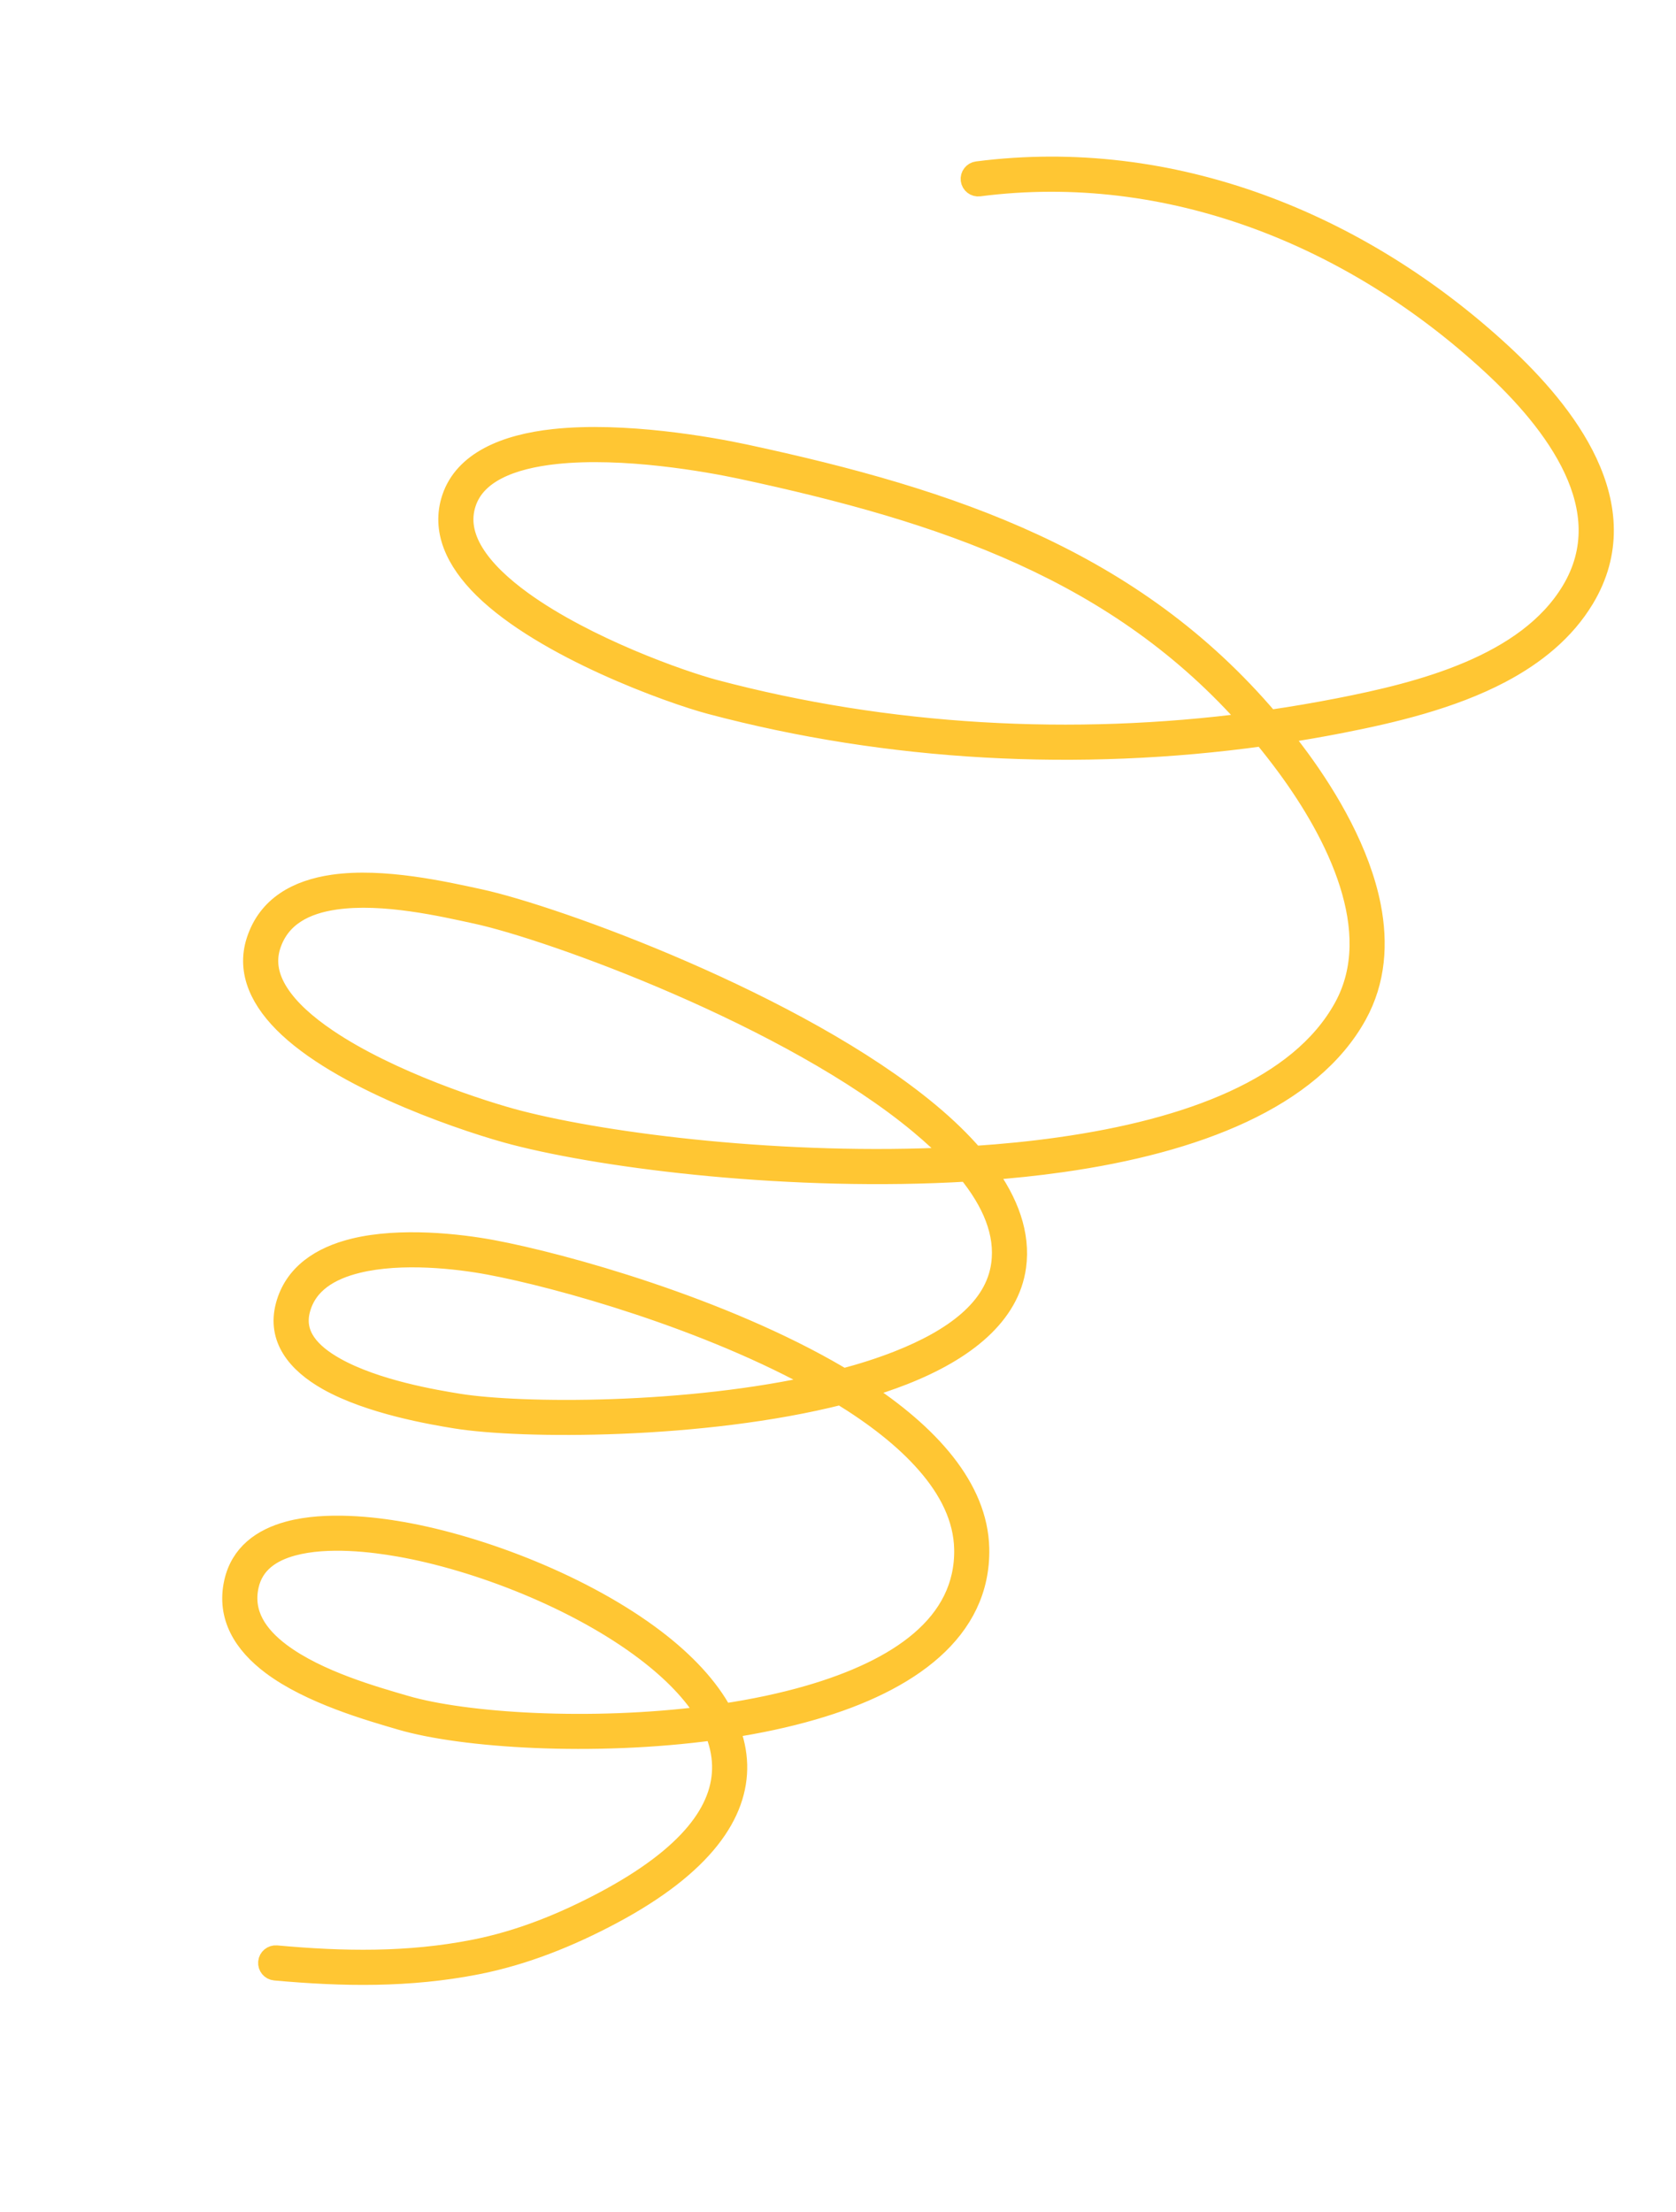 <?xml version="1.0" encoding="UTF-8"?> <svg xmlns="http://www.w3.org/2000/svg" width="169" height="223" viewBox="0 0 169 223" fill="none"> <mask id="path-1-outside-1_437_438" maskUnits="userSpaceOnUse" x="-2.45" y="-2.449" width="173.022" height="227.469" fill="black"> <rect fill="white" x="-2.45" y="-2.449" width="173.022" height="227.469"></rect> <path fill-rule="evenodd" clip-rule="evenodd" d="M127.978 72.577C114.281 56.441 96.087 50.299 75.131 45.798C71.593 45.038 62.889 43.496 55.865 44.254C50.899 44.788 46.789 46.529 45.555 50.207C44.474 53.42 45.913 56.538 48.742 59.325C54.885 65.376 67.626 69.939 71.628 71.005C89.656 75.8 108.854 76.788 127.344 74.227C128.173 75.23 128.988 76.274 129.785 77.358C132.182 80.627 134.704 84.764 136.069 89.088C137.396 93.289 137.635 97.672 135.495 101.565C131.03 109.689 119.824 113.818 106.872 115.652C104.05 116.054 101.146 116.341 98.204 116.535C96.931 115.049 95.42 113.591 93.717 112.172C80.507 101.158 55.999 92.282 48.318 90.626C44.898 89.889 38.623 88.448 33.577 89.182C29.969 89.706 26.98 91.324 25.839 94.858C24.82 98.005 26.268 100.981 29.086 103.608C35.172 109.279 47.725 113.363 51.878 114.437C61.319 116.884 79.961 119.172 97.549 118.123C100.033 121.175 101.378 124.322 100.941 127.488C100.336 131.891 96.196 134.97 90.524 137.197C88.813 137.868 86.963 138.46 85.023 138.974C84.878 138.887 84.734 138.803 84.588 138.716C72.852 131.812 56.834 127.347 49.608 126.003C46.348 125.395 40.367 124.704 35.675 125.856C32.328 126.681 29.636 128.439 28.789 131.648C27.919 134.944 29.921 137.423 33.039 139.183C37.293 141.58 43.608 142.645 45.956 143.025C52.569 144.099 70.84 144.167 84.774 140.631C88.18 142.718 91.171 145.023 93.371 147.536C95.699 150.185 97.145 153.061 97.213 156.154C97.373 163.783 90.511 168.318 81.549 170.917C78.82 171.709 75.895 172.317 72.894 172.764C71.466 170.081 69.061 167.542 66.06 165.256C58.984 159.873 48.611 155.846 40.531 154.426C37.744 153.935 32.876 153.351 29.11 154.37C26.386 155.106 24.23 156.665 23.593 159.528C22.818 163.006 24.564 165.752 27.373 167.864C31.282 170.799 37.275 172.495 40.431 173.42C46.628 175.234 59.792 176.1 72.007 174.445C72.491 175.589 72.768 176.758 72.8 177.95C72.924 182.437 69.545 187.083 60.957 191.657C56.797 193.87 52.418 195.643 47.791 196.551C41.124 197.861 34.593 197.743 27.87 197.131C27.446 197.095 27.069 197.406 27.031 197.831C26.991 198.256 27.304 198.634 27.728 198.671C34.598 199.296 41.275 199.405 48.087 198.066C52.862 197.128 57.386 195.304 61.679 193.022C71.027 188.043 74.476 182.789 74.343 177.906C74.307 176.658 74.037 175.428 73.566 174.22C76.481 173.773 79.318 173.173 81.975 172.4C91.712 169.577 98.929 164.405 98.753 156.119C98.623 149.999 93.696 144.564 86.797 140.082C88.295 139.645 89.731 139.166 91.083 138.636C97.371 136.168 101.798 132.577 102.47 127.699C102.917 124.45 101.723 121.177 99.374 118.001C101.988 117.808 104.57 117.541 107.088 117.182C120.591 115.268 132.189 110.78 136.846 102.308C138.732 98.878 138.973 95.107 138.244 91.363C137.176 85.91 134.019 80.521 131.026 76.442C130.404 75.594 129.771 74.769 129.127 73.969C131.185 73.657 133.235 73.304 135.273 72.903C140.313 71.915 146.33 70.519 151.37 67.854C154.813 66.032 157.8 63.62 159.757 60.366C162.565 55.708 162.107 50.978 160.08 46.637C158.12 42.436 154.675 38.604 151.411 35.592C137.126 22.41 118.184 14.742 98.538 17.269C98.118 17.323 97.82 17.71 97.873 18.134C97.926 18.554 98.311 18.856 98.734 18.8C117.92 16.332 136.414 23.854 150.366 36.73C153.492 39.612 156.806 43.27 158.685 47.293C160.494 51.173 160.949 55.403 158.439 59.568C156.163 63.348 152.366 65.875 148.152 67.674C143.837 69.515 139.077 70.585 134.977 71.387C132.658 71.84 130.321 72.238 127.978 72.577ZM71.273 172.992C69.919 170.674 67.755 168.488 65.127 166.488C58.237 161.244 48.133 157.33 40.264 155.948C37.637 155.487 33.054 154.899 29.511 155.86C27.361 156.442 25.598 157.605 25.095 159.863C24.464 162.708 26.001 164.899 28.301 166.628C32.059 169.449 37.832 171.047 40.867 171.937C46.848 173.687 59.458 174.523 71.273 172.992ZM82.871 139.507C71.398 133.01 56.257 128.812 49.323 127.52C46.218 126.941 40.512 126.257 36.038 127.358C33.276 128.035 30.976 129.39 30.279 132.041C29.596 134.626 31.351 136.456 33.796 137.834C37.881 140.138 43.952 141.134 46.205 141.501C52.469 142.517 69.397 142.622 82.871 139.507ZM96.254 116.646C95.212 115.535 94.025 114.44 92.732 113.361C79.715 102.508 55.56 93.767 47.993 92.136C44.696 91.425 38.658 90.006 33.795 90.712C30.799 91.144 28.253 92.398 27.303 95.333C26.76 97.014 27.146 98.622 28.122 100.134C29.178 101.777 30.908 103.299 32.962 104.694C39.326 109.017 48.802 112.045 52.266 112.942C61.391 115.307 79.211 117.519 96.254 116.646ZM126.156 72.831C112.765 57.526 95.084 51.662 74.807 47.307C71.358 46.569 62.873 45.054 56.028 45.789C53.817 46.028 51.781 46.497 50.161 47.326C48.659 48.098 47.525 49.176 47.015 50.697C46.431 52.438 46.808 54.126 47.791 55.733C48.854 57.467 50.602 59.1 52.681 60.604C59.11 65.254 68.69 68.624 72.025 69.512C89.538 74.169 108.171 75.194 126.156 72.831Z"></path> </mask> <path fill-rule="evenodd" clip-rule="evenodd" d="M127.978 72.577C114.281 56.441 96.087 50.299 75.131 45.798C71.593 45.038 62.889 43.496 55.865 44.254C50.899 44.788 46.789 46.529 45.555 50.207C44.474 53.42 45.913 56.538 48.742 59.325C54.885 65.376 67.626 69.939 71.628 71.005C89.656 75.8 108.854 76.788 127.344 74.227C128.173 75.23 128.988 76.274 129.785 77.358C132.182 80.627 134.704 84.764 136.069 89.088C137.396 93.289 137.635 97.672 135.495 101.565C131.03 109.689 119.824 113.818 106.872 115.652C104.05 116.054 101.146 116.341 98.204 116.535C96.931 115.049 95.42 113.591 93.717 112.172C80.507 101.158 55.999 92.282 48.318 90.626C44.898 89.889 38.623 88.448 33.577 89.182C29.969 89.706 26.98 91.324 25.839 94.858C24.82 98.005 26.268 100.981 29.086 103.608C35.172 109.279 47.725 113.363 51.878 114.437C61.319 116.884 79.961 119.172 97.549 118.123C100.033 121.175 101.378 124.322 100.941 127.488C100.336 131.891 96.196 134.97 90.524 137.197C88.813 137.868 86.963 138.46 85.023 138.974C84.878 138.887 84.734 138.803 84.588 138.716C72.852 131.812 56.834 127.347 49.608 126.003C46.348 125.395 40.367 124.704 35.675 125.856C32.328 126.681 29.636 128.439 28.789 131.648C27.919 134.944 29.921 137.423 33.039 139.183C37.293 141.58 43.608 142.645 45.956 143.025C52.569 144.099 70.84 144.167 84.774 140.631C88.18 142.718 91.171 145.023 93.371 147.536C95.699 150.185 97.145 153.061 97.213 156.154C97.373 163.783 90.511 168.318 81.549 170.917C78.82 171.709 75.895 172.317 72.894 172.764C71.466 170.081 69.061 167.542 66.06 165.256C58.984 159.873 48.611 155.846 40.531 154.426C37.744 153.935 32.876 153.351 29.11 154.37C26.386 155.106 24.23 156.665 23.593 159.528C22.818 163.006 24.564 165.752 27.373 167.864C31.282 170.799 37.275 172.495 40.431 173.42C46.628 175.234 59.792 176.1 72.007 174.445C72.491 175.589 72.768 176.758 72.8 177.95C72.924 182.437 69.545 187.083 60.957 191.657C56.797 193.87 52.418 195.643 47.791 196.551C41.124 197.861 34.593 197.743 27.87 197.131C27.446 197.095 27.069 197.406 27.031 197.831C26.991 198.256 27.304 198.634 27.728 198.671C34.598 199.296 41.275 199.405 48.087 198.066C52.862 197.128 57.386 195.304 61.679 193.022C71.027 188.043 74.476 182.789 74.343 177.906C74.307 176.658 74.037 175.428 73.566 174.22C76.481 173.773 79.318 173.173 81.975 172.4C91.712 169.577 98.929 164.405 98.753 156.119C98.623 149.999 93.696 144.564 86.797 140.082C88.295 139.645 89.731 139.166 91.083 138.636C97.371 136.168 101.798 132.577 102.47 127.699C102.917 124.45 101.723 121.177 99.374 118.001C101.988 117.808 104.57 117.541 107.088 117.182C120.591 115.268 132.189 110.78 136.846 102.308C138.732 98.878 138.973 95.107 138.244 91.363C137.176 85.91 134.019 80.521 131.026 76.442C130.404 75.594 129.771 74.769 129.127 73.969C131.185 73.657 133.235 73.304 135.273 72.903C140.313 71.915 146.33 70.519 151.37 67.854C154.813 66.032 157.8 63.62 159.757 60.366C162.565 55.708 162.107 50.978 160.08 46.637C158.12 42.436 154.675 38.604 151.411 35.592C137.126 22.41 118.184 14.742 98.538 17.269C98.118 17.323 97.82 17.71 97.873 18.134C97.926 18.554 98.311 18.856 98.734 18.8C117.92 16.332 136.414 23.854 150.366 36.73C153.492 39.612 156.806 43.27 158.685 47.293C160.494 51.173 160.949 55.403 158.439 59.568C156.163 63.348 152.366 65.875 148.152 67.674C143.837 69.515 139.077 70.585 134.977 71.387C132.658 71.84 130.321 72.238 127.978 72.577ZM71.273 172.992C69.919 170.674 67.755 168.488 65.127 166.488C58.237 161.244 48.133 157.33 40.264 155.948C37.637 155.487 33.054 154.899 29.511 155.86C27.361 156.442 25.598 157.605 25.095 159.863C24.464 162.708 26.001 164.899 28.301 166.628C32.059 169.449 37.832 171.047 40.867 171.937C46.848 173.687 59.458 174.523 71.273 172.992ZM82.871 139.507C71.398 133.01 56.257 128.812 49.323 127.52C46.218 126.941 40.512 126.257 36.038 127.358C33.276 128.035 30.976 129.39 30.279 132.041C29.596 134.626 31.351 136.456 33.796 137.834C37.881 140.138 43.952 141.134 46.205 141.501C52.469 142.517 69.397 142.622 82.871 139.507ZM96.254 116.646C95.212 115.535 94.025 114.44 92.732 113.361C79.715 102.508 55.56 93.767 47.993 92.136C44.696 91.425 38.658 90.006 33.795 90.712C30.799 91.144 28.253 92.398 27.303 95.333C26.76 97.014 27.146 98.622 28.122 100.134C29.178 101.777 30.908 103.299 32.962 104.694C39.326 109.017 48.802 112.045 52.266 112.942C61.391 115.307 79.211 117.519 96.254 116.646ZM126.156 72.831C112.765 57.526 95.084 51.662 74.807 47.307C71.358 46.569 62.873 45.054 56.028 45.789C53.817 46.028 51.781 46.497 50.161 47.326C48.659 48.098 47.525 49.176 47.015 50.697C46.431 52.438 46.808 54.126 47.791 55.733C48.854 57.467 50.602 59.1 52.681 60.604C59.11 65.254 68.69 68.624 72.025 69.512C89.538 74.169 108.171 75.194 126.156 72.831Z" fill="#FFC633"></path> <path fill-rule="evenodd" clip-rule="evenodd" d="M127.978 72.577C114.281 56.441 96.087 50.299 75.131 45.798C71.593 45.038 62.889 43.496 55.865 44.254C50.899 44.788 46.789 46.529 45.555 50.207C44.474 53.42 45.913 56.538 48.742 59.325C54.885 65.376 67.626 69.939 71.628 71.005C89.656 75.8 108.854 76.788 127.344 74.227C128.173 75.23 128.988 76.274 129.785 77.358C132.182 80.627 134.704 84.764 136.069 89.088C137.396 93.289 137.635 97.672 135.495 101.565C131.03 109.689 119.824 113.818 106.872 115.652C104.05 116.054 101.146 116.341 98.204 116.535C96.931 115.049 95.42 113.591 93.717 112.172C80.507 101.158 55.999 92.282 48.318 90.626C44.898 89.889 38.623 88.448 33.577 89.182C29.969 89.706 26.98 91.324 25.839 94.858C24.82 98.005 26.268 100.981 29.086 103.608C35.172 109.279 47.725 113.363 51.878 114.437C61.319 116.884 79.961 119.172 97.549 118.123C100.033 121.175 101.378 124.322 100.941 127.488C100.336 131.891 96.196 134.97 90.524 137.197C88.813 137.868 86.963 138.46 85.023 138.974C84.878 138.887 84.734 138.803 84.588 138.716C72.852 131.812 56.834 127.347 49.608 126.003C46.348 125.395 40.367 124.704 35.675 125.856C32.328 126.681 29.636 128.439 28.789 131.648C27.919 134.944 29.921 137.423 33.039 139.183C37.293 141.58 43.608 142.645 45.956 143.025C52.569 144.099 70.84 144.167 84.774 140.631C88.18 142.718 91.171 145.023 93.371 147.536C95.699 150.185 97.145 153.061 97.213 156.154C97.373 163.783 90.511 168.318 81.549 170.917C78.82 171.709 75.895 172.317 72.894 172.764C71.466 170.081 69.061 167.542 66.06 165.256C58.984 159.873 48.611 155.846 40.531 154.426C37.744 153.935 32.876 153.351 29.11 154.37C26.386 155.106 24.23 156.665 23.593 159.528C22.818 163.006 24.564 165.752 27.373 167.864C31.282 170.799 37.275 172.495 40.431 173.42C46.628 175.234 59.792 176.1 72.007 174.445C72.491 175.589 72.768 176.758 72.8 177.95C72.924 182.437 69.545 187.083 60.957 191.657C56.797 193.87 52.418 195.643 47.791 196.551C41.124 197.861 34.593 197.743 27.87 197.131C27.446 197.095 27.069 197.406 27.031 197.831C26.991 198.256 27.304 198.634 27.728 198.671C34.598 199.296 41.275 199.405 48.087 198.066C52.862 197.128 57.386 195.304 61.679 193.022C71.027 188.043 74.476 182.789 74.343 177.906C74.307 176.658 74.037 175.428 73.566 174.22C76.481 173.773 79.318 173.173 81.975 172.4C91.712 169.577 98.929 164.405 98.753 156.119C98.623 149.999 93.696 144.564 86.797 140.082C88.295 139.645 89.731 139.166 91.083 138.636C97.371 136.168 101.798 132.577 102.47 127.699C102.917 124.45 101.723 121.177 99.374 118.001C101.988 117.808 104.57 117.541 107.088 117.182C120.591 115.268 132.189 110.78 136.846 102.308C138.732 98.878 138.973 95.107 138.244 91.363C137.176 85.91 134.019 80.521 131.026 76.442C130.404 75.594 129.771 74.769 129.127 73.969C131.185 73.657 133.235 73.304 135.273 72.903C140.313 71.915 146.33 70.519 151.37 67.854C154.813 66.032 157.8 63.62 159.757 60.366C162.565 55.708 162.107 50.978 160.08 46.637C158.12 42.436 154.675 38.604 151.411 35.592C137.126 22.41 118.184 14.742 98.538 17.269C98.118 17.323 97.82 17.71 97.873 18.134C97.926 18.554 98.311 18.856 98.734 18.8C117.92 16.332 136.414 23.854 150.366 36.73C153.492 39.612 156.806 43.27 158.685 47.293C160.494 51.173 160.949 55.403 158.439 59.568C156.163 63.348 152.366 65.875 148.152 67.674C143.837 69.515 139.077 70.585 134.977 71.387C132.658 71.84 130.321 72.238 127.978 72.577ZM71.273 172.992C69.919 170.674 67.755 168.488 65.127 166.488C58.237 161.244 48.133 157.33 40.264 155.948C37.637 155.487 33.054 154.899 29.511 155.86C27.361 156.442 25.598 157.605 25.095 159.863C24.464 162.708 26.001 164.899 28.301 166.628C32.059 169.449 37.832 171.047 40.867 171.937C46.848 173.687 59.458 174.523 71.273 172.992ZM82.871 139.507C71.398 133.01 56.257 128.812 49.323 127.52C46.218 126.941 40.512 126.257 36.038 127.358C33.276 128.035 30.976 129.39 30.279 132.041C29.596 134.626 31.351 136.456 33.796 137.834C37.881 140.138 43.952 141.134 46.205 141.501C52.469 142.517 69.397 142.622 82.871 139.507ZM96.254 116.646C95.212 115.535 94.025 114.44 92.732 113.361C79.715 102.508 55.56 93.767 47.993 92.136C44.696 91.425 38.658 90.006 33.795 90.712C30.799 91.144 28.253 92.398 27.303 95.333C26.76 97.014 27.146 98.622 28.122 100.134C29.178 101.777 30.908 103.299 32.962 104.694C39.326 109.017 48.802 112.045 52.266 112.942C61.391 115.307 79.211 117.519 96.254 116.646ZM126.156 72.831C112.765 57.526 95.084 51.662 74.807 47.307C71.358 46.569 62.873 45.054 56.028 45.789C53.817 46.028 51.781 46.497 50.161 47.326C48.659 48.098 47.525 49.176 47.015 50.697C46.431 52.438 46.808 54.126 47.791 55.733C48.854 57.467 50.602 59.1 52.681 60.604C59.11 65.254 68.69 68.624 72.025 69.512C89.538 74.169 108.171 75.194 126.156 72.831Z" stroke="#FFC633" stroke-width="2" mask="url(#path-1-outside-1_437_438)"></path> </svg> 